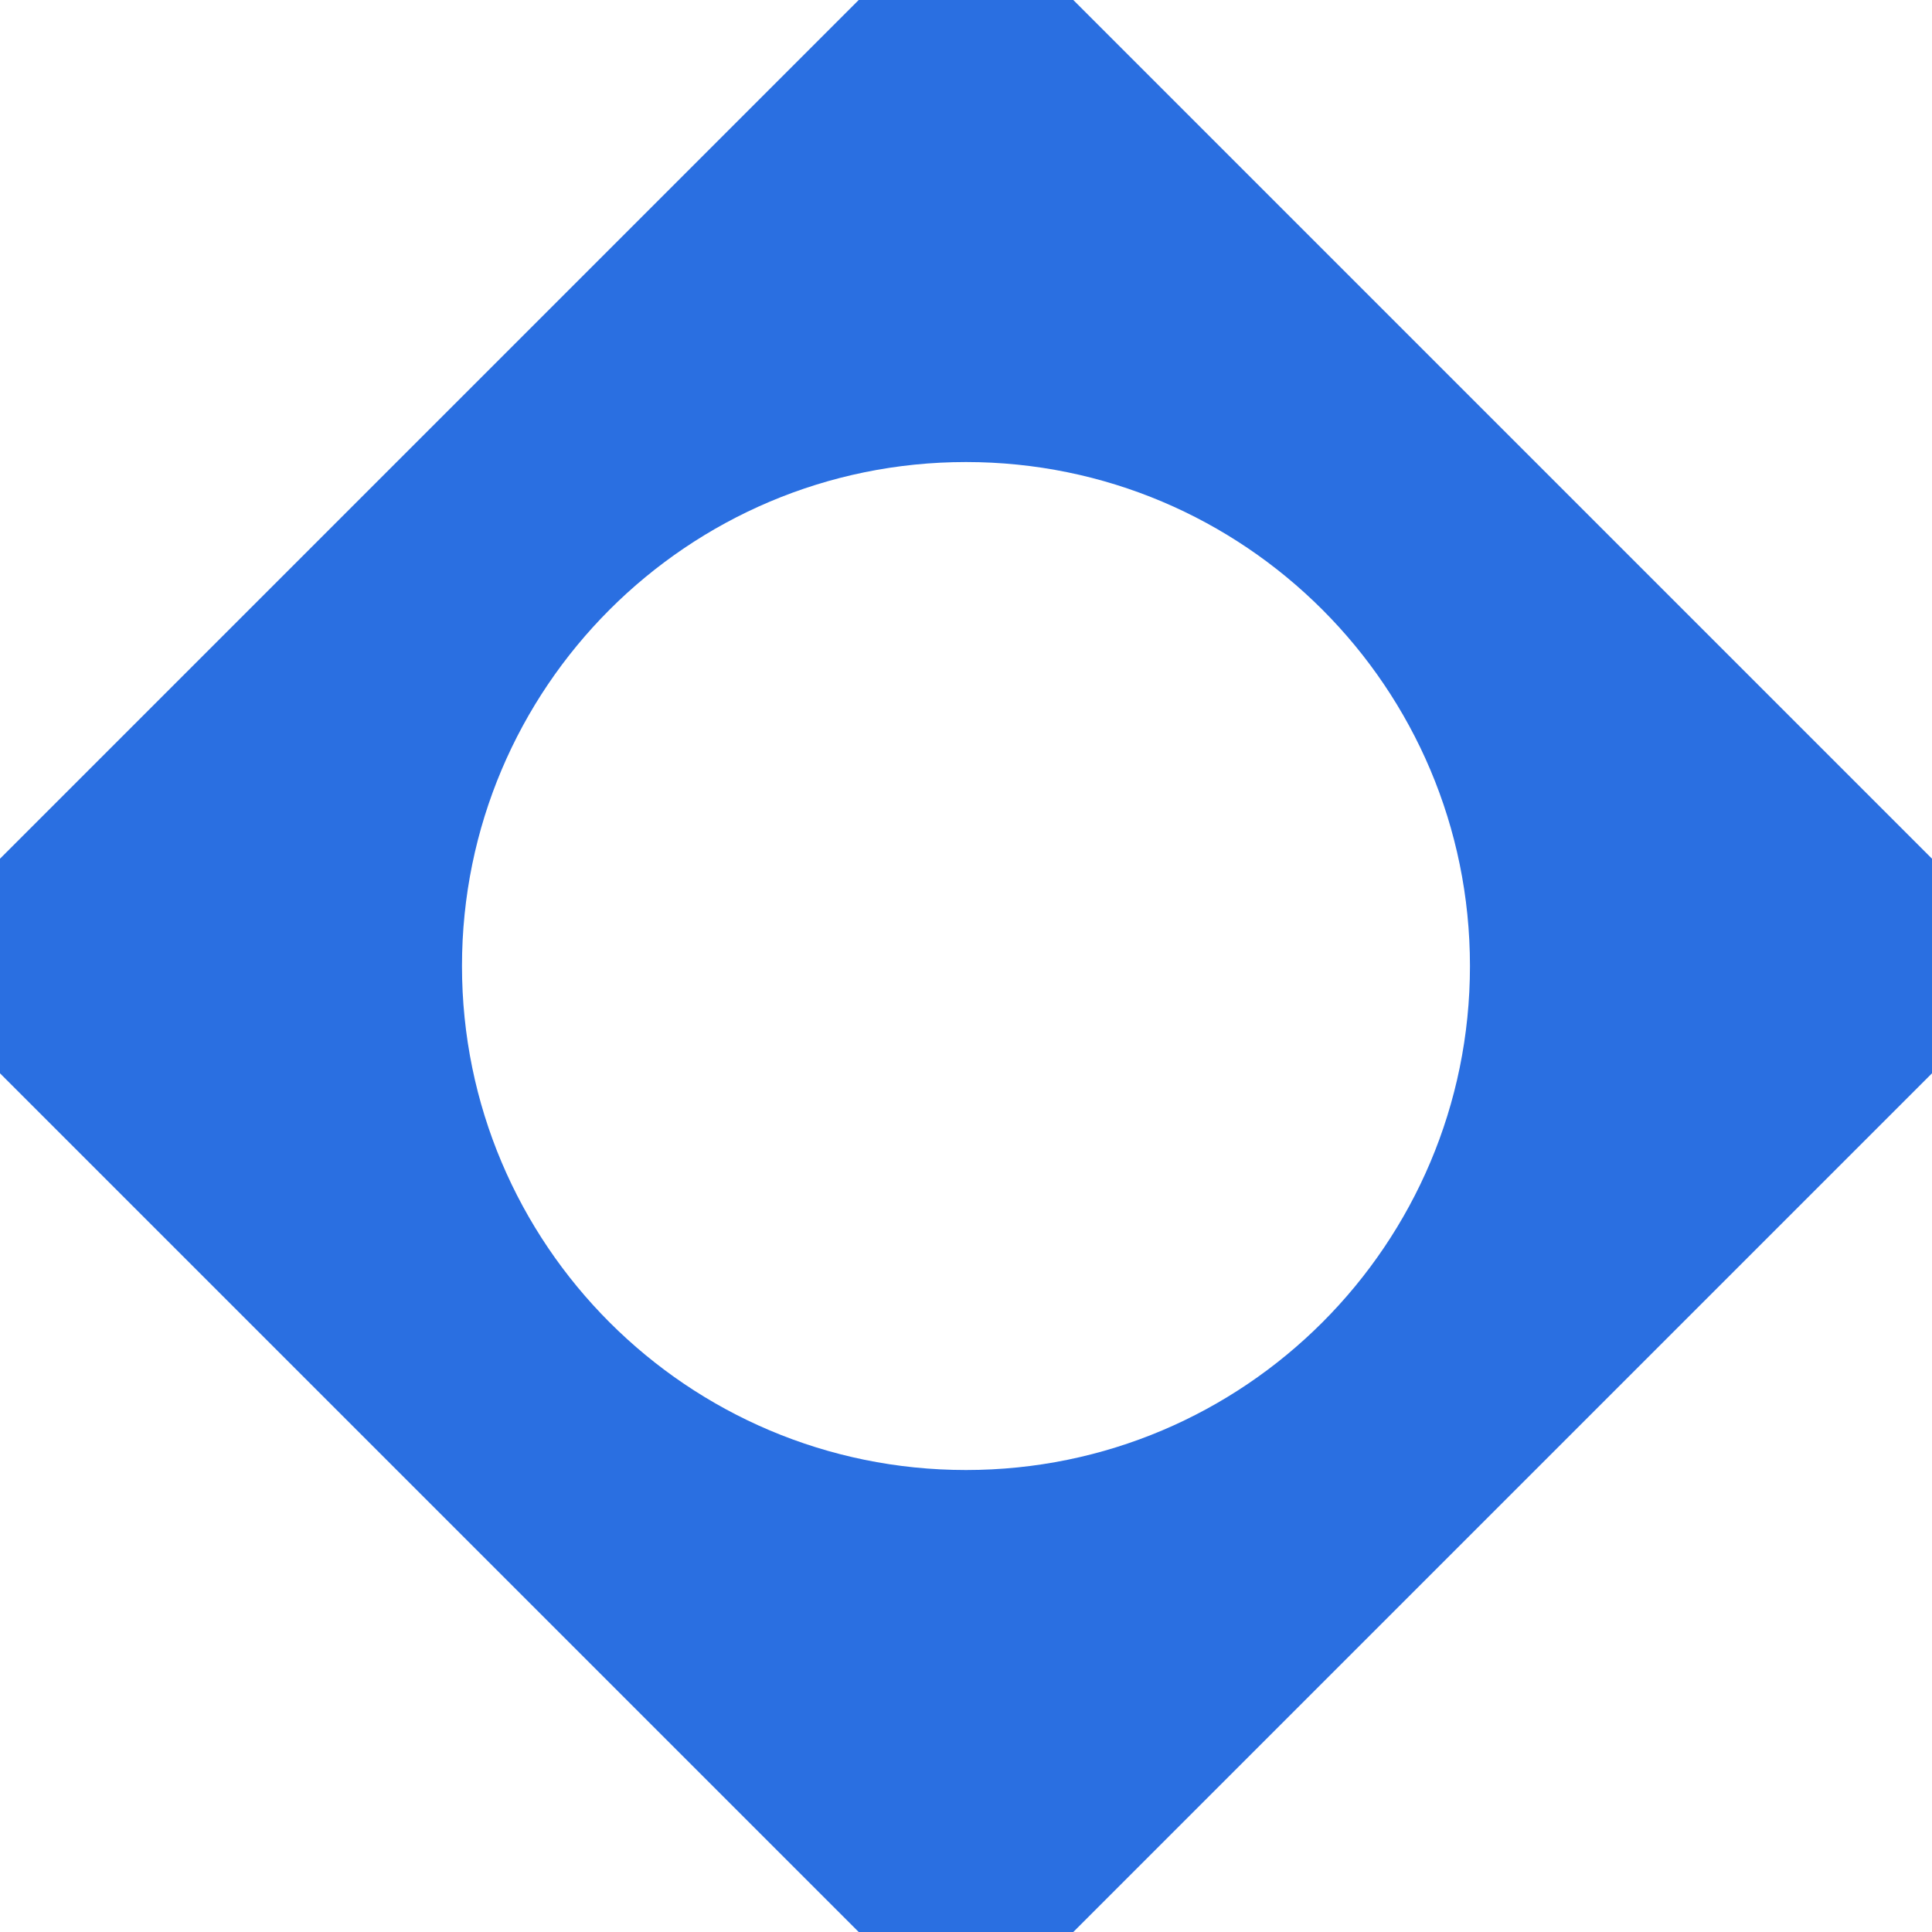 <svg width="33" height="33" viewBox="0 0 33 33" fill="none" xmlns="http://www.w3.org/2000/svg">
<path fill-rule="evenodd" clip-rule="evenodd" d="M33 14.667V18.333L18.333 33H14.667L0 18.333V14.667L14.667 0H18.333L33 14.667ZM16.5 25.109C21.254 25.109 25.108 21.255 25.108 16.5C25.108 11.746 21.254 7.892 16.5 7.892C11.746 7.892 7.891 11.746 7.891 16.5C7.891 21.255 11.746 25.109 16.5 25.109Z" fill="#2A6FE1"/>
</svg>
